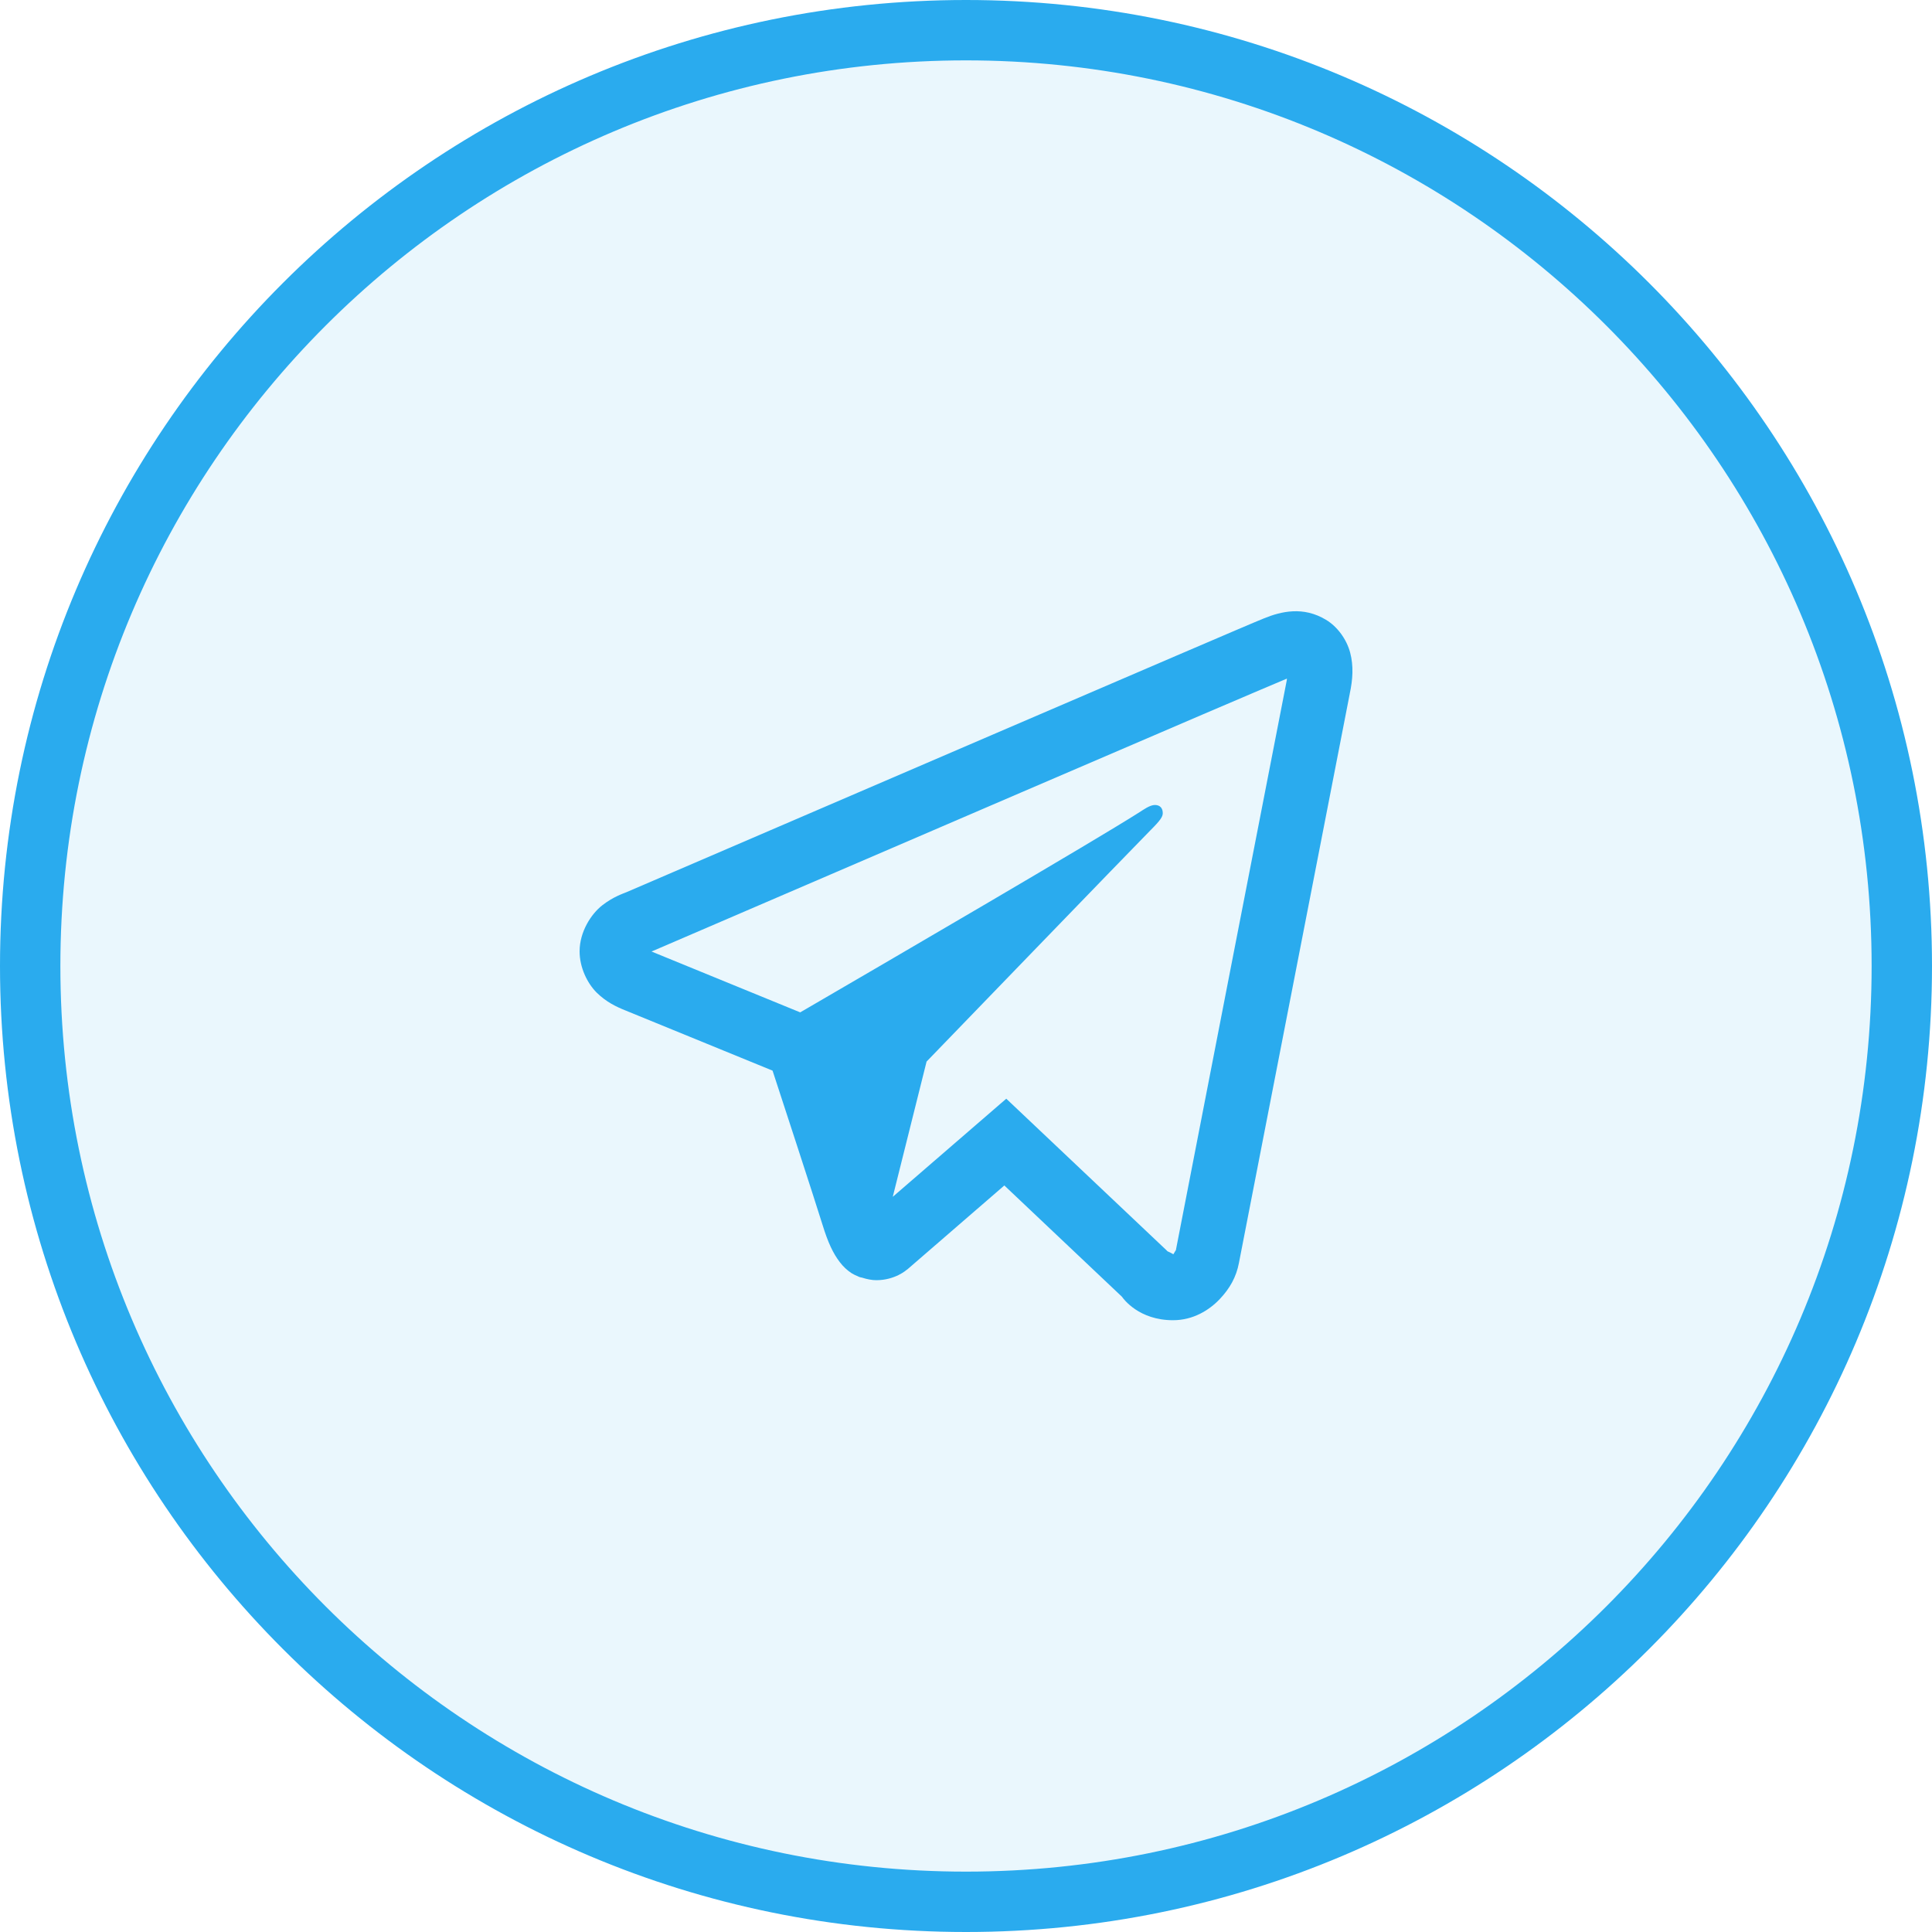 <?xml version="1.0" encoding="UTF-8"?> <svg xmlns="http://www.w3.org/2000/svg" width="32" height="32" viewBox="0 0 32 32" fill="none"><path d="M16 31.5C7.44 31.5 0.5 24.56 0.5 16C0.5 7.44 7.44 0.5 16 0.5C24.56 0.5 31.5 7.44 31.5 16C31.5 24.56 24.56 31.5 16 31.5Z" fill="#2AABEE" fill-opacity="0.1"></path><path d="M16 31.5C7.44 31.5 0.5 24.56 0.5 16C0.5 7.44 7.44 0.5 16 0.5C24.56 0.5 31.5 7.44 31.5 16C31.5 24.56 24.56 31.5 16 31.5Z" stroke="#2AABEE"></path><path d="M21.415 10.125C21.242 10.133 21.08 10.183 20.938 10.241C20.805 10.294 20.296 10.512 19.494 10.856C18.692 11.2 17.63 11.656 16.497 12.144C14.23 13.118 11.682 14.216 10.377 14.777C10.328 14.798 10.156 14.853 9.975 14.995C9.793 15.137 9.6 15.431 9.6 15.758C9.6 16.023 9.726 16.285 9.884 16.442C10.043 16.598 10.21 16.676 10.354 16.734C10.875 16.947 12.491 17.608 12.796 17.733C12.904 18.062 13.489 19.852 13.625 20.291C13.714 20.58 13.799 20.761 13.91 20.905C13.965 20.977 14.03 21.04 14.108 21.09C14.139 21.109 14.173 21.125 14.208 21.139L14.21 21.14C14.218 21.143 14.225 21.148 14.233 21.151C14.248 21.156 14.258 21.157 14.279 21.162C14.36 21.188 14.442 21.204 14.515 21.204C14.827 21.204 15.018 21.032 15.018 21.032L15.03 21.024L16.635 19.635L18.582 21.477C18.609 21.516 18.865 21.867 19.429 21.867C19.764 21.867 20.029 21.699 20.2 21.52C20.37 21.341 20.476 21.153 20.521 20.917V20.916C20.564 20.692 22.358 11.481 22.358 11.481L22.355 11.494C22.407 11.254 22.421 11.031 22.363 10.81C22.305 10.59 22.152 10.379 21.963 10.266C21.774 10.152 21.589 10.117 21.415 10.125ZM21.315 11.24C21.313 11.255 21.317 11.247 21.313 11.266L21.312 11.272L21.311 11.278C21.311 11.278 19.539 20.371 19.474 20.718C19.478 20.692 19.456 20.744 19.434 20.775C19.402 20.753 19.337 20.725 19.337 20.725L19.327 20.714L16.667 18.198L14.787 19.823L15.347 17.583C15.347 17.583 18.843 13.964 19.054 13.753C19.223 13.585 19.259 13.526 19.259 13.468C19.259 13.39 19.218 13.333 19.128 13.333C19.046 13.333 18.936 13.413 18.878 13.45C18.113 13.937 14.758 15.893 13.254 16.768C13.015 16.67 11.354 15.99 10.791 15.76C10.796 15.759 10.794 15.759 10.799 15.757C12.104 15.196 14.651 14.098 16.917 13.124C18.05 12.637 19.114 12.18 19.915 11.836C20.705 11.498 21.253 11.265 21.315 11.24Z" fill="#2AABEE"></path></svg> 